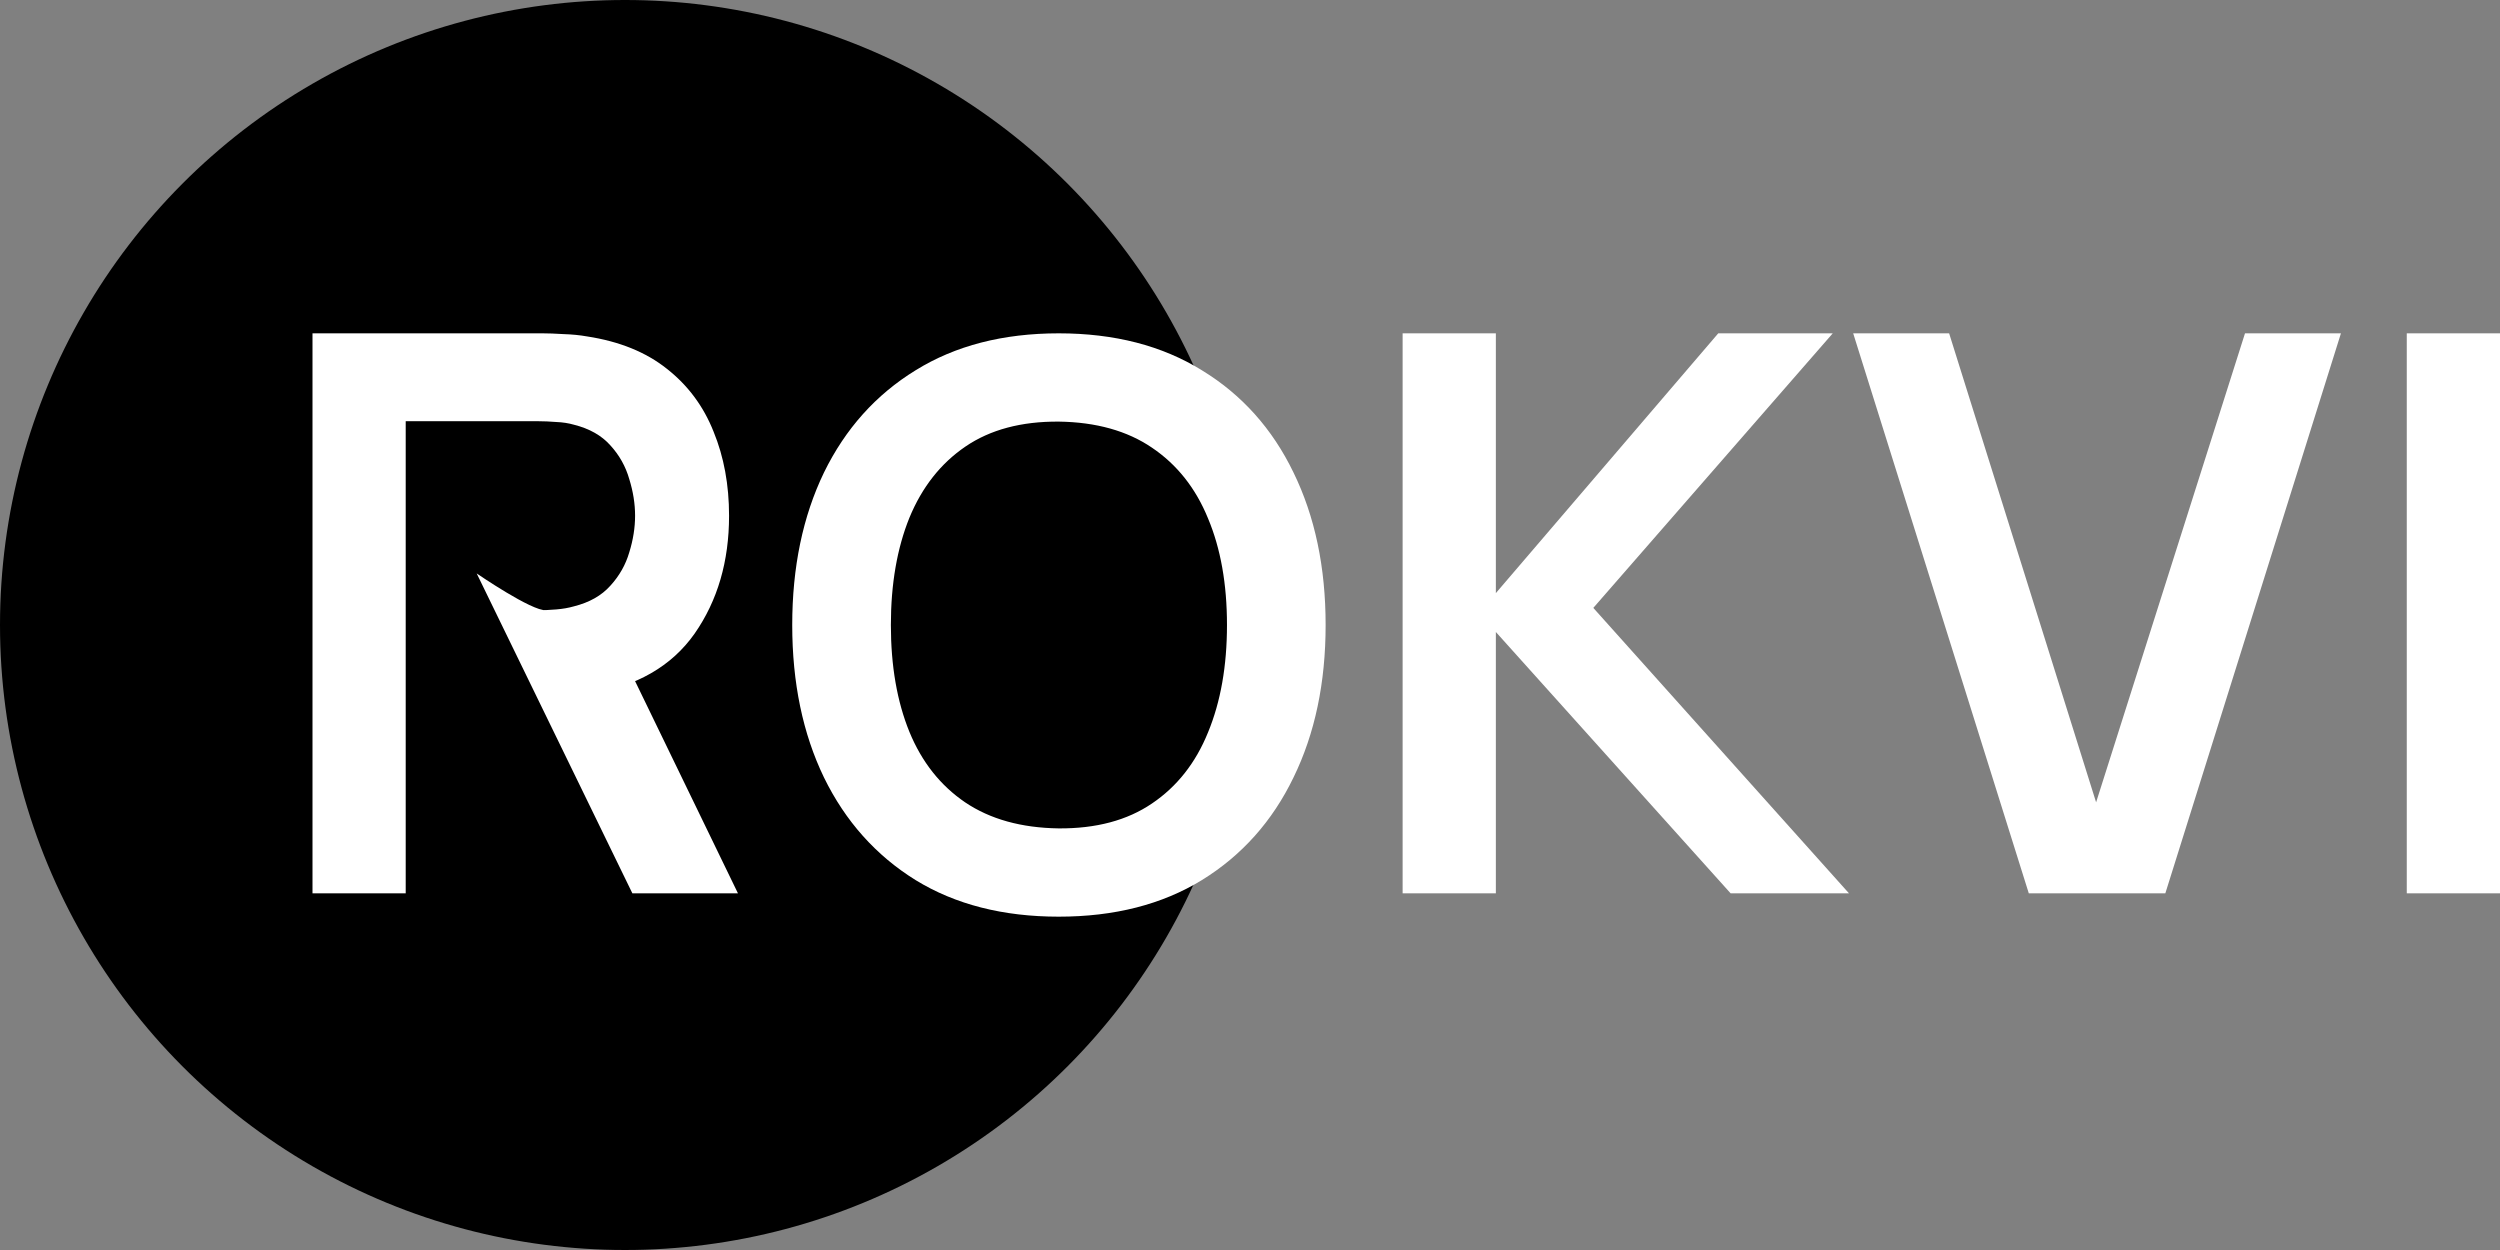 <svg width="120" height="60" viewBox="0 0 120 60" fill="none" xmlns="http://www.w3.org/2000/svg">
<rect x="0" y="0" width="120" height="60" fill="#808080" stroke="none"/>
<circle cx="30" cy="30" r="30" fill="black"/>
<path d="M115.525 42.88V16H120V42.88H115.525Z" fill="white"/>
<path d="M97.382 42.88L88.953 16H93.558L100.613 38.512L107.76 16H112.365L103.936 42.88H97.382Z" fill="white"/>
<path d="M67.326 42.88V16H71.801V28.469L82.476 16H87.972L76.479 29.179L88.751 42.88H83.07L71.801 30.336V42.88H67.326Z" fill="white"/>
<path d="M50.819 44C48.146 44 45.856 43.415 43.95 42.245C42.044 41.063 40.577 39.42 39.55 37.317C38.535 35.214 38.027 32.775 38.027 30C38.027 27.225 38.535 24.786 39.55 22.683C40.577 20.58 42.044 18.943 43.95 17.773C45.856 16.591 48.146 16 50.819 16C53.493 16 55.782 16.591 57.689 17.773C59.607 18.943 61.074 20.58 62.089 22.683C63.116 24.786 63.63 27.225 63.63 30C63.63 32.775 63.116 35.214 62.089 37.317C61.074 39.42 59.607 41.063 57.689 42.245C55.782 43.415 53.493 44 50.819 44ZM50.819 39.763C52.614 39.775 54.105 39.377 55.294 38.568C56.494 37.759 57.392 36.62 57.986 35.152C58.592 33.684 58.895 31.966 58.895 30C58.895 28.034 58.592 26.329 57.986 24.885C57.392 23.429 56.494 22.297 55.294 21.488C54.105 20.679 52.614 20.262 50.819 20.237C49.025 20.225 47.533 20.623 46.345 21.432C45.157 22.241 44.259 23.38 43.653 24.848C43.059 26.316 42.762 28.034 42.762 30C42.762 31.966 43.059 33.677 43.653 35.133C44.247 36.577 45.138 37.703 46.326 38.512C47.527 39.321 49.025 39.738 50.819 39.763Z" fill="white"/>
<path d="M15 42.88V16H26.047C26.307 16 26.641 16.012 27.049 16.037C27.458 16.05 27.835 16.087 28.182 16.149C29.729 16.386 31.004 16.902 32.006 17.699C33.021 18.495 33.77 19.503 34.253 20.723C34.748 21.93 34.995 23.274 34.995 24.755C34.995 26.945 34.445 28.83 33.343 30.411C32.242 31.979 30.552 32.949 28.275 33.323L26.362 33.491H25.785L23.741 29.291H19.474V33.491V42.88H15ZM30.354 42.88L22.881 27.525C22.881 27.525 25.536 29.348 26.215 29.291C26.893 29.234 29.63 30.933 29.63 30.933L35.422 42.88H30.354ZM19.474 29.291H25.861C26.109 29.291 26.387 29.278 26.697 29.253C27.006 29.228 27.291 29.179 27.551 29.104C28.293 28.917 28.875 28.588 29.296 28.115C29.729 27.642 30.032 27.107 30.206 26.509C30.391 25.912 30.484 25.327 30.484 24.755C30.484 24.182 30.391 23.597 30.206 23C30.032 22.39 29.729 21.849 29.296 21.376C28.875 20.903 28.293 20.573 27.551 20.387C27.291 20.312 27.006 20.268 26.697 20.256C26.387 20.231 26.109 20.219 25.861 20.219H19.474V29.291Z" fill="white"/>
</svg>

